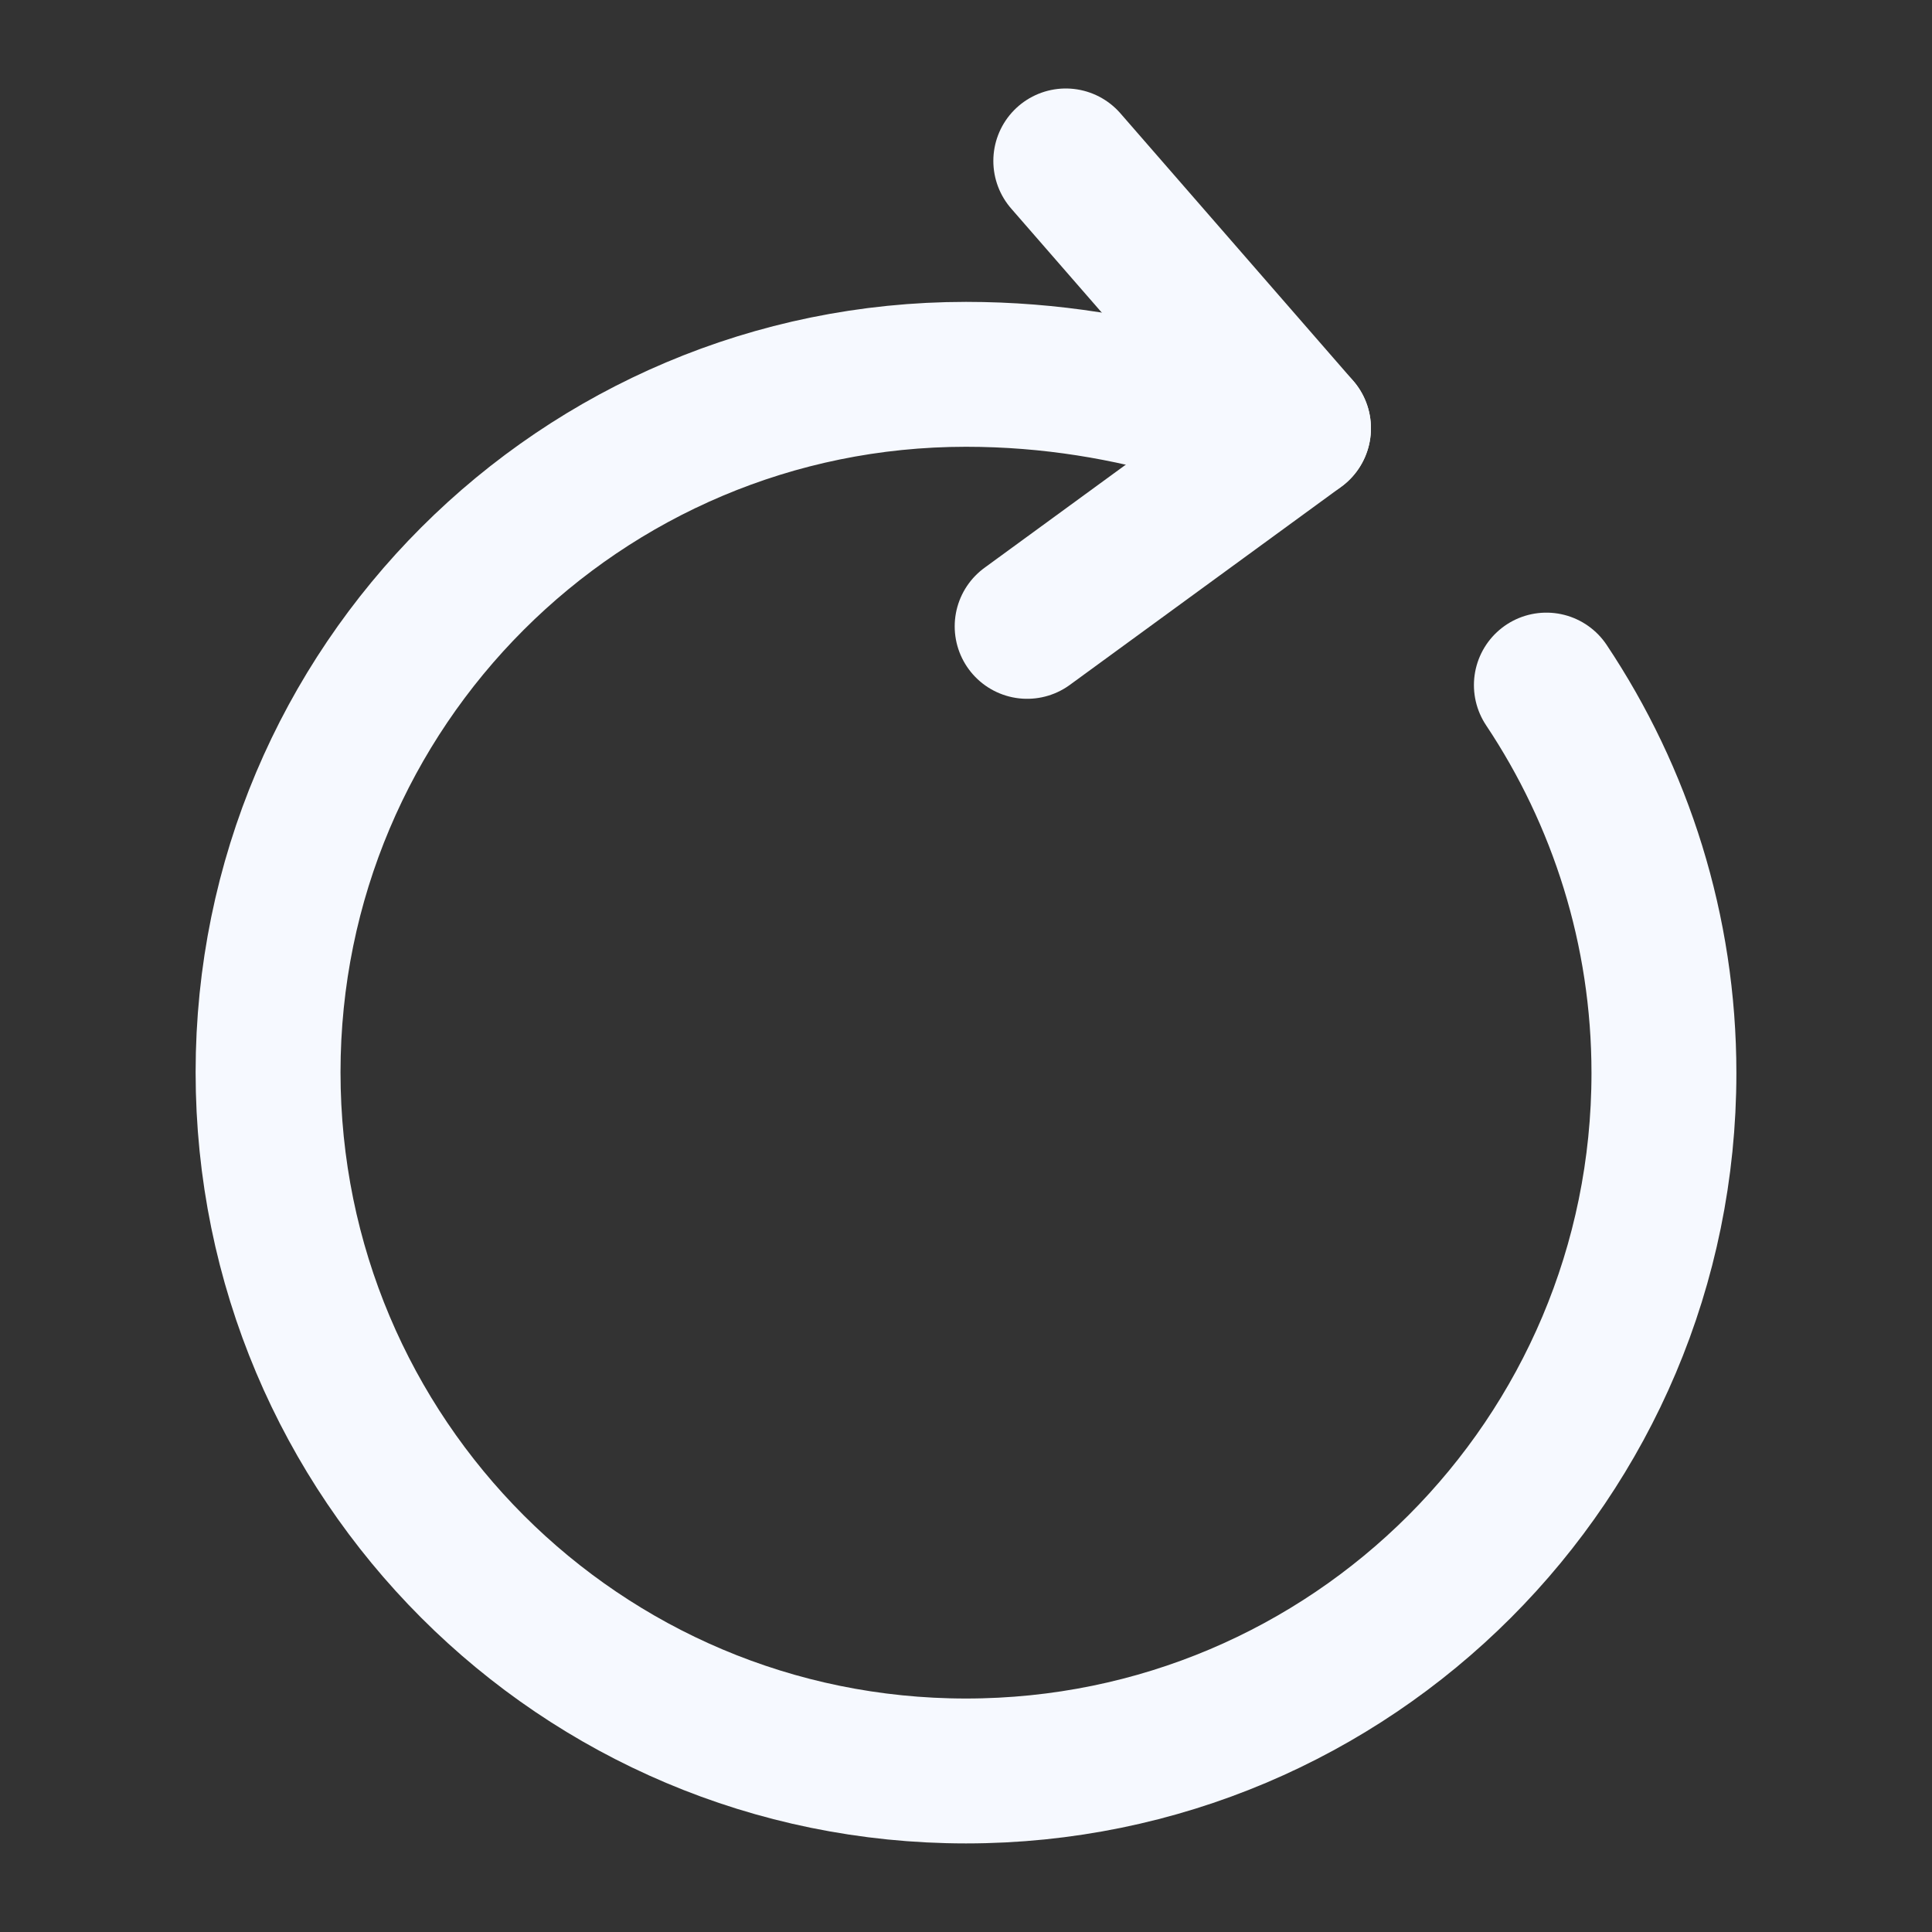 <svg width="20" height="20" viewBox="0 0 20 20" fill="none" xmlns="http://www.w3.org/2000/svg">
<rect x="0" y="0" width="20" height="20" fill="#333333" stroke="none"/>
<path d="M12.408 4.233C11.683 4.017 10.883 3.875 10 3.875C6.008 3.875 2.775 7.108 2.775 11.1C2.775 15.1 6.008 18.333 10 18.333C13.992 18.333 17.225 15.1 17.225 11.108C17.225 9.625 16.775 8.242 16.008 7.092" stroke="#F6F9FF" stroke-width="1.5" stroke-linecap="round" stroke-linejoin="round"/>
<path d="M13.442 4.433L11.033 1.666" stroke="#F6F9FF" stroke-width="1.5" stroke-linecap="round" stroke-linejoin="round"/>
<path d="M13.442 4.434L10.633 6.484" stroke="#F6F9FF" stroke-width="1.5" stroke-linecap="round" stroke-linejoin="round"/>
</svg>
